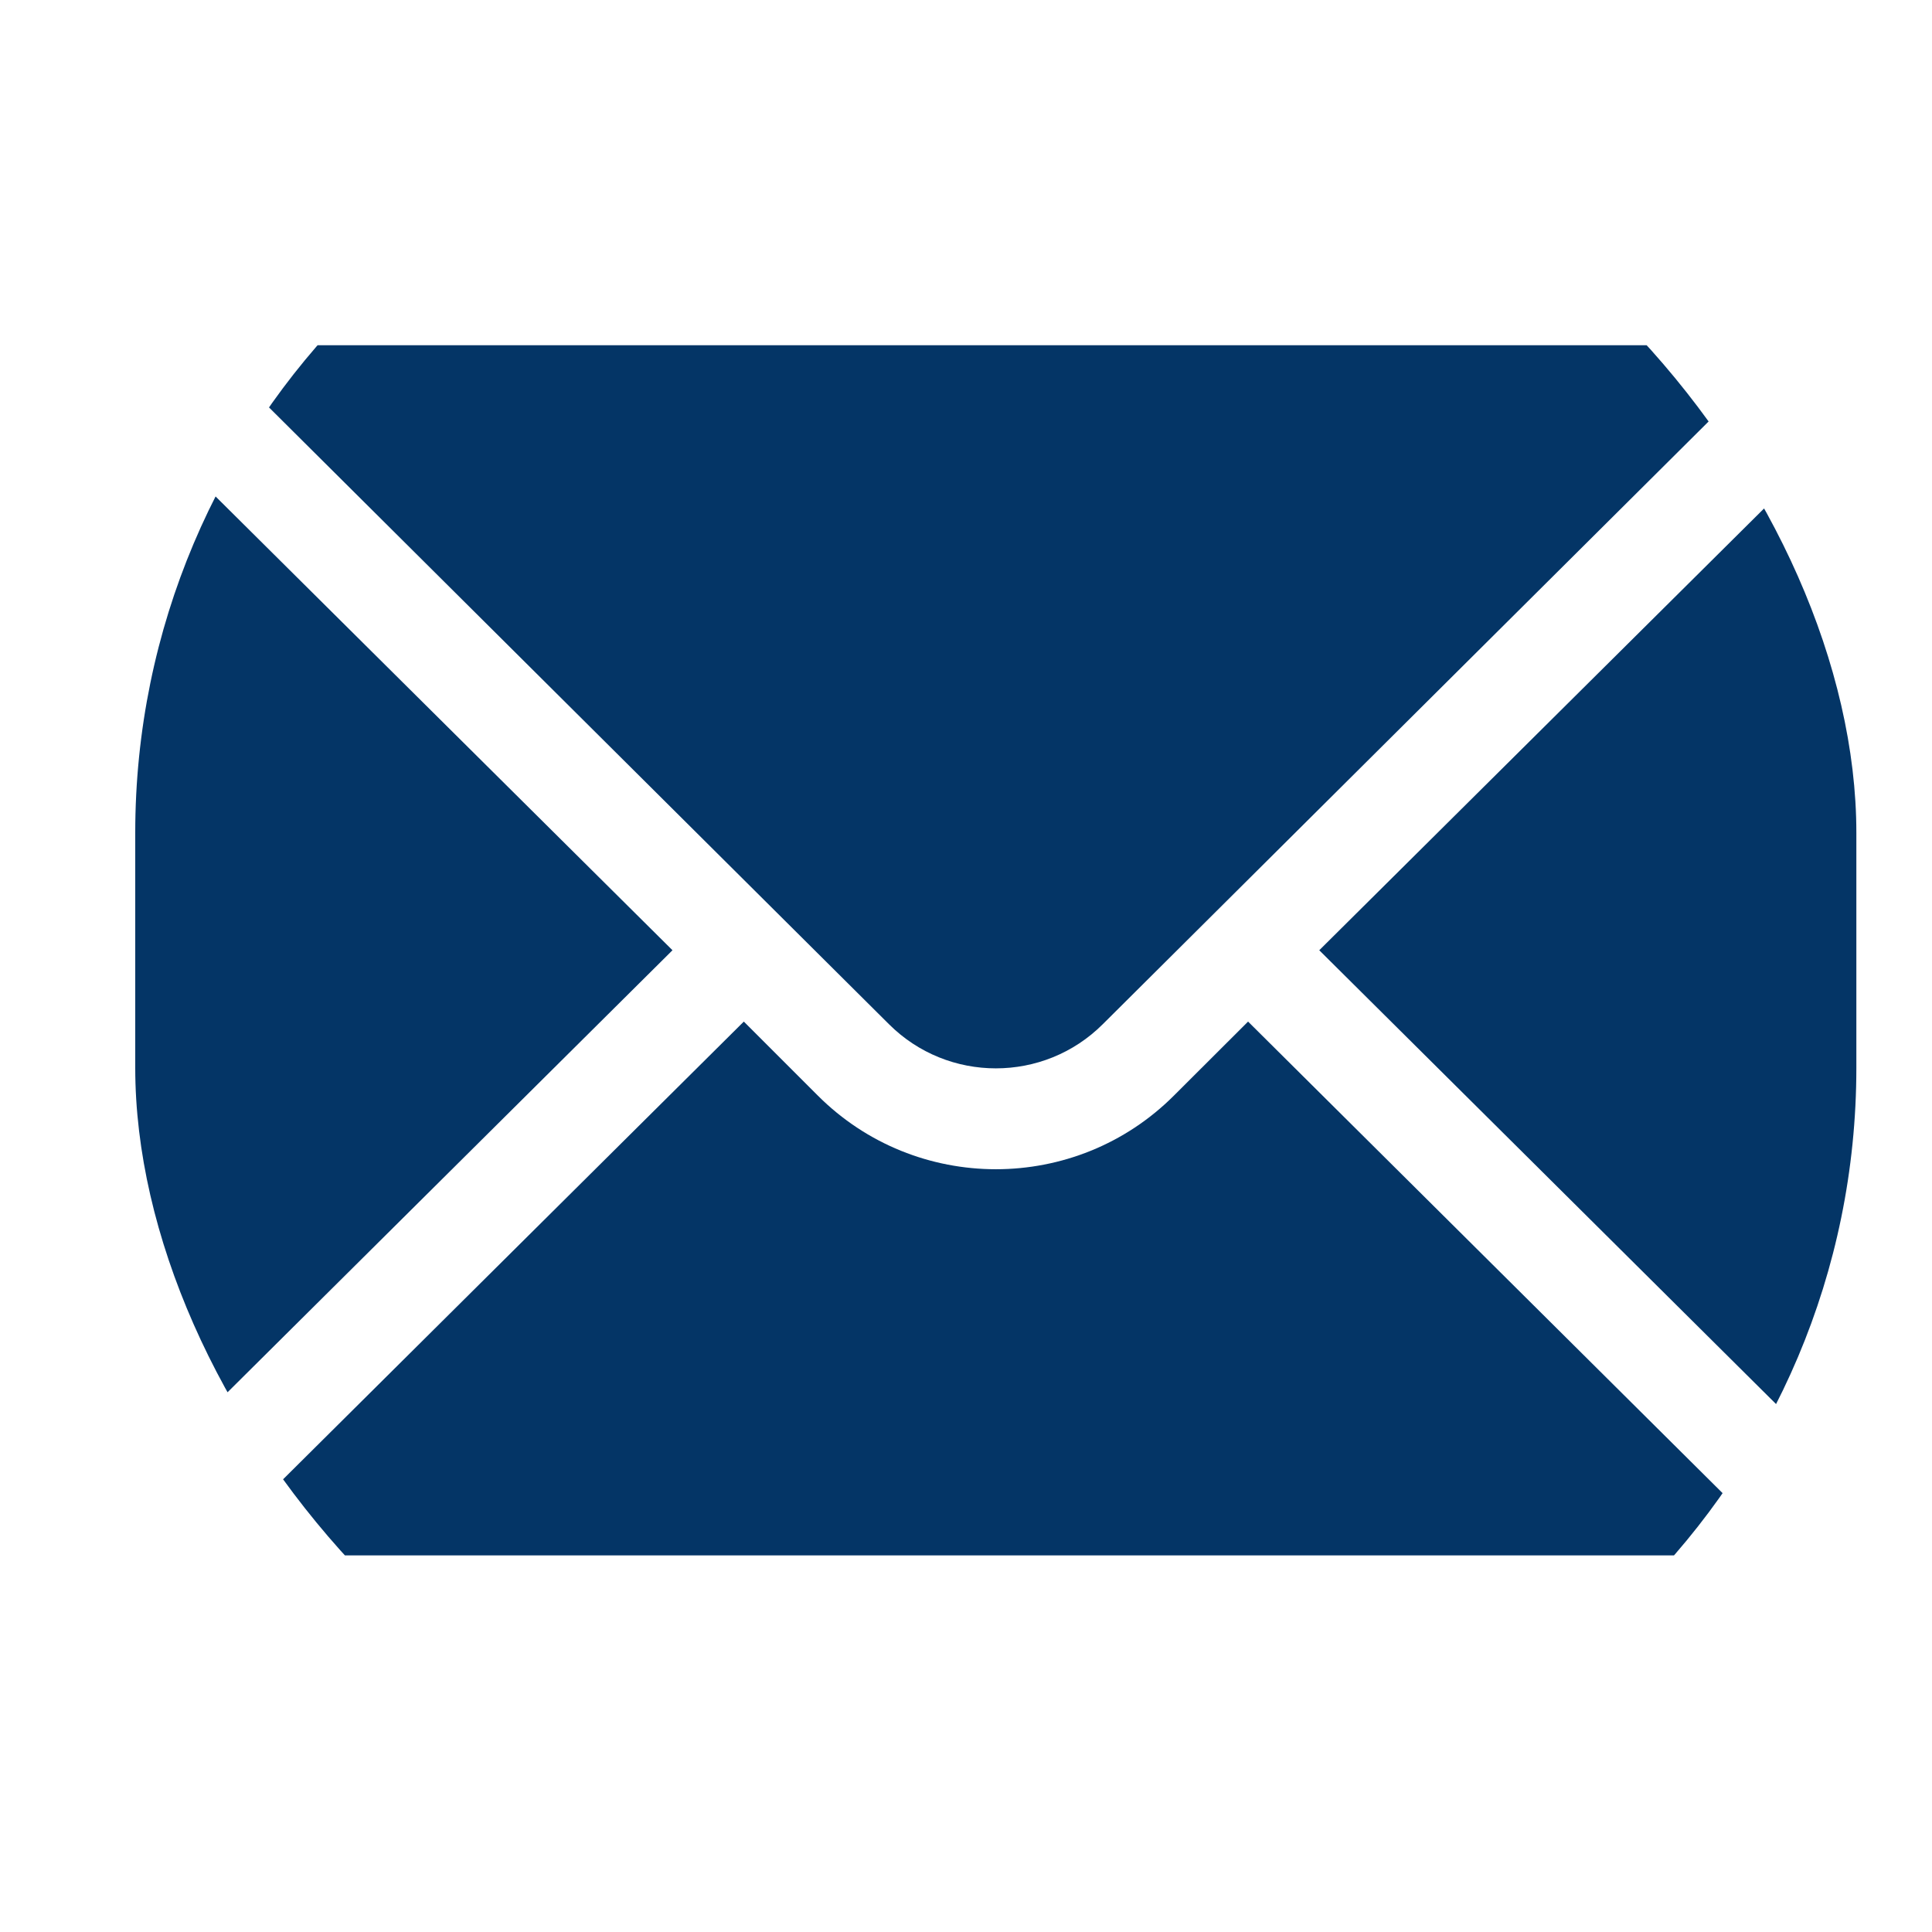 <svg width="13" height="13" viewBox="0 0 13 13" fill="none" xmlns="http://www.w3.org/2000/svg">
<g clip-path="url(#clip0_230_1862)">
<path d="M12.39 2.905L8.877 6.394L12.39 9.884C12.453 9.751 12.492 9.605 12.492 9.448V3.341C12.492 3.184 12.453 3.037 12.39 2.905Z" fill="#043566"/>
<path d="M11.474 2.323H1.928C1.772 2.323 1.625 2.361 1.492 2.425L5.981 6.891C6.378 7.288 7.024 7.288 7.421 6.891L11.91 2.425C11.777 2.361 11.63 2.323 11.474 2.323Z" fill="#043566"/>
<path d="M1.012 2.905C0.949 3.037 0.91 3.184 0.91 3.341V9.448C0.91 9.605 0.949 9.751 1.012 9.884L4.525 6.394L1.012 2.905Z" fill="#043566"/>
<path d="M8.398 6.874L7.9 7.371C7.239 8.033 6.163 8.033 5.502 7.371L5.005 6.874L1.492 10.364C1.625 10.427 1.772 10.466 1.928 10.466H11.474C11.63 10.466 11.777 10.427 11.91 10.364L8.398 6.874Z" fill="#043566"/>
</g>
<defs>
<clipPath id="clip0_230_1862">
<rect x="0.91" y="0.604" width="11.581" height="11.581" rx="5" fill="white"/>
</clipPath>
</defs>
</svg>
